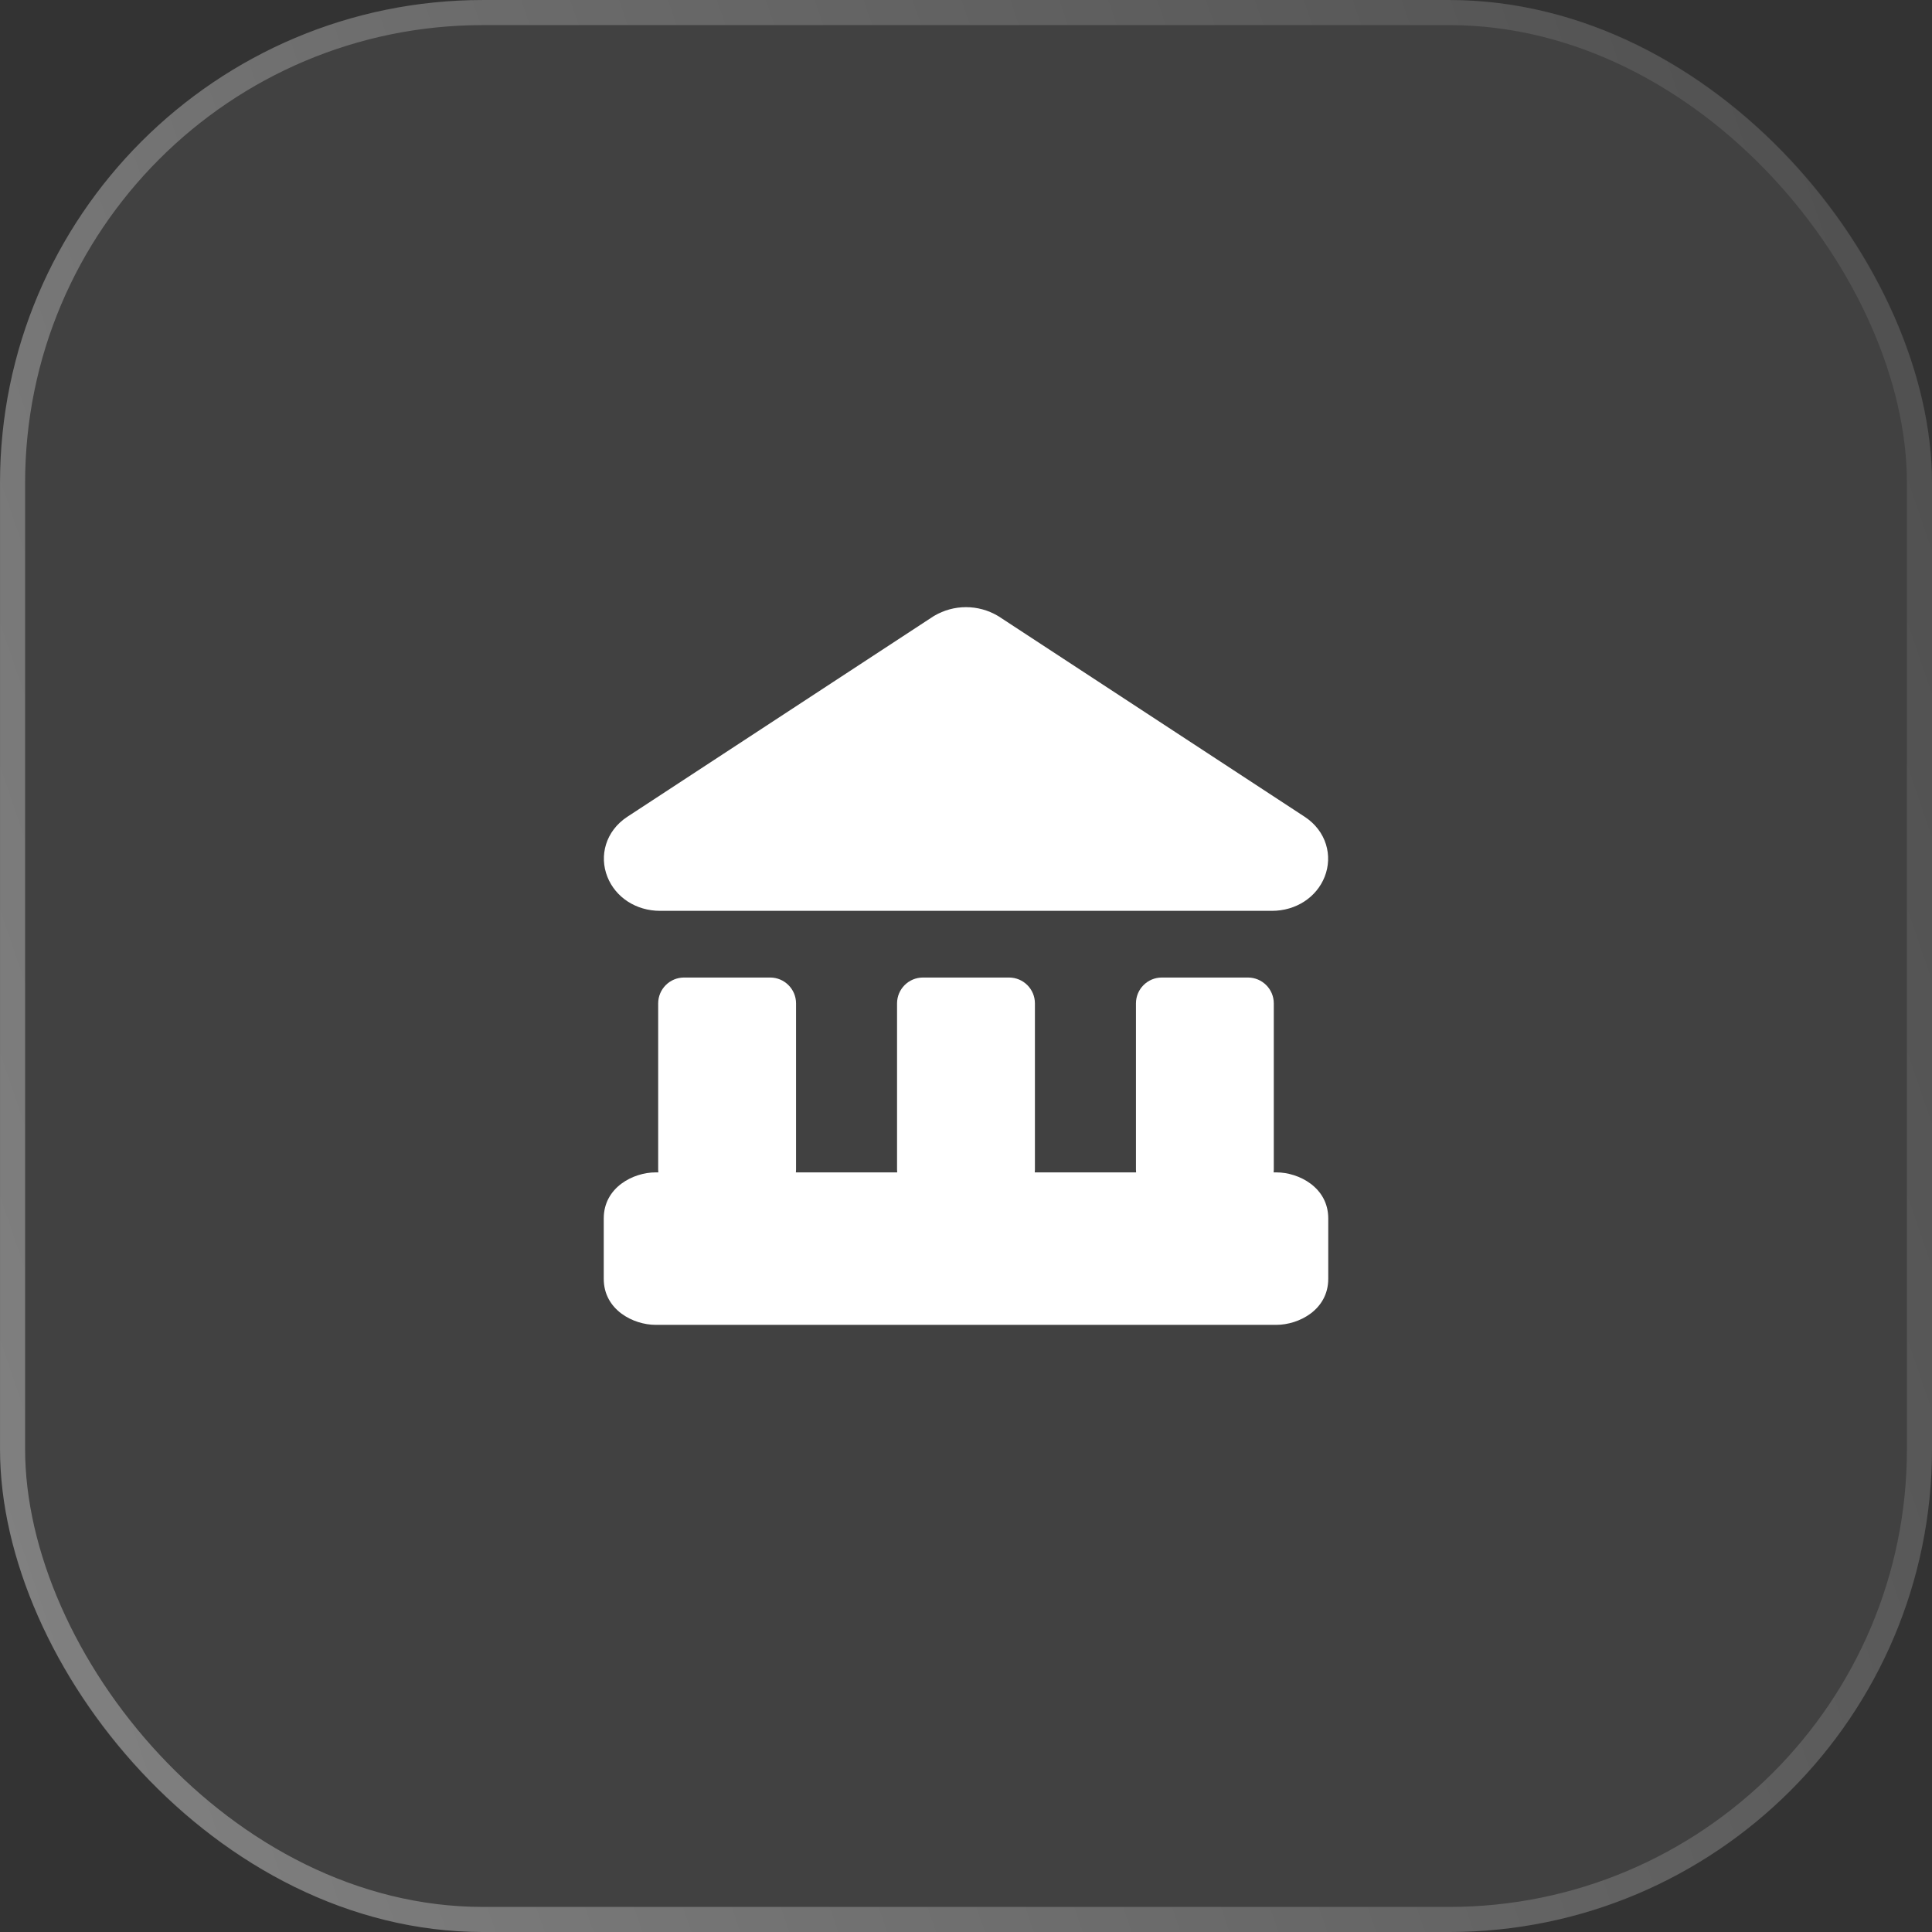 <svg width="64" height="64" viewBox="0 0 64 64" fill="none" xmlns="http://www.w3.org/2000/svg">
<rect x="0" y="0" width="64" height="64" fill="#333333" stroke="none"/>
<rect width="64" height="64" rx="16" fill="white" fill-opacity="0.07"/>
<rect x="0.416" y="0.416" width="63.169" height="63.169" rx="15.584" stroke="url(#paint0_linear_2740_14092)" stroke-opacity="0.33" stroke-width="0.831"/>
<g clip-path="url(#clip0_2740_14092)">
<path fill-rule="evenodd" clip-rule="evenodd" d="M32 20.113C31.63 20.113 31.267 20.212 30.948 20.4C30.936 20.407 30.925 20.414 30.913 20.421L20.782 27.056L20.78 27.057C20.061 27.531 19.843 28.349 20.121 29.047C20.387 29.719 21.061 30.173 21.869 30.173H42.131C42.939 30.173 43.613 29.719 43.88 29.047C44.157 28.349 43.939 27.531 43.22 27.057L43.218 27.056L33.087 20.421C33.075 20.414 33.064 20.407 33.052 20.4C32.733 20.212 32.37 20.113 32 20.113ZM20 40.361C20 39.332 20.98 38.837 21.714 38.837H21.808C21.805 38.806 21.803 38.776 21.803 38.744V33.239C21.803 32.766 22.187 32.382 22.66 32.382H25.513C25.986 32.382 26.37 32.766 26.37 33.239V38.744C26.37 38.776 26.368 38.806 26.365 38.837H29.721C29.718 38.806 29.716 38.776 29.716 38.744V33.239C29.716 32.766 30.1 32.382 30.573 32.382H33.426C33.9 32.382 34.283 32.766 34.283 33.239V38.744C34.283 38.776 34.282 38.806 34.278 38.837H37.635C37.631 38.806 37.63 38.776 37.63 38.744V33.239C37.63 32.766 38.013 32.382 38.487 32.382H41.339C41.813 32.382 42.196 32.766 42.196 33.239V38.744C42.196 38.776 42.195 38.806 42.191 38.837H42.286C43.02 38.837 44 39.332 44 40.361V42.363C44 43.392 43.02 43.887 42.286 43.887H21.714C20.98 43.887 20 43.392 20 42.363V40.361Z" fill="white"/>
</g>
<defs>
<linearGradient id="paint0_linear_2740_14092" x1="10.5" y1="83" x2="83.79" y2="57.989" gradientUnits="userSpaceOnUse">
<stop stop-color="white"/>
<stop offset="1" stop-color="#666666"/>
</linearGradient>
<clipPath id="clip0_2740_14092">
<rect width="24" height="24" fill="white" transform="translate(20 20)"/>
</clipPath>
</defs>
</svg>
